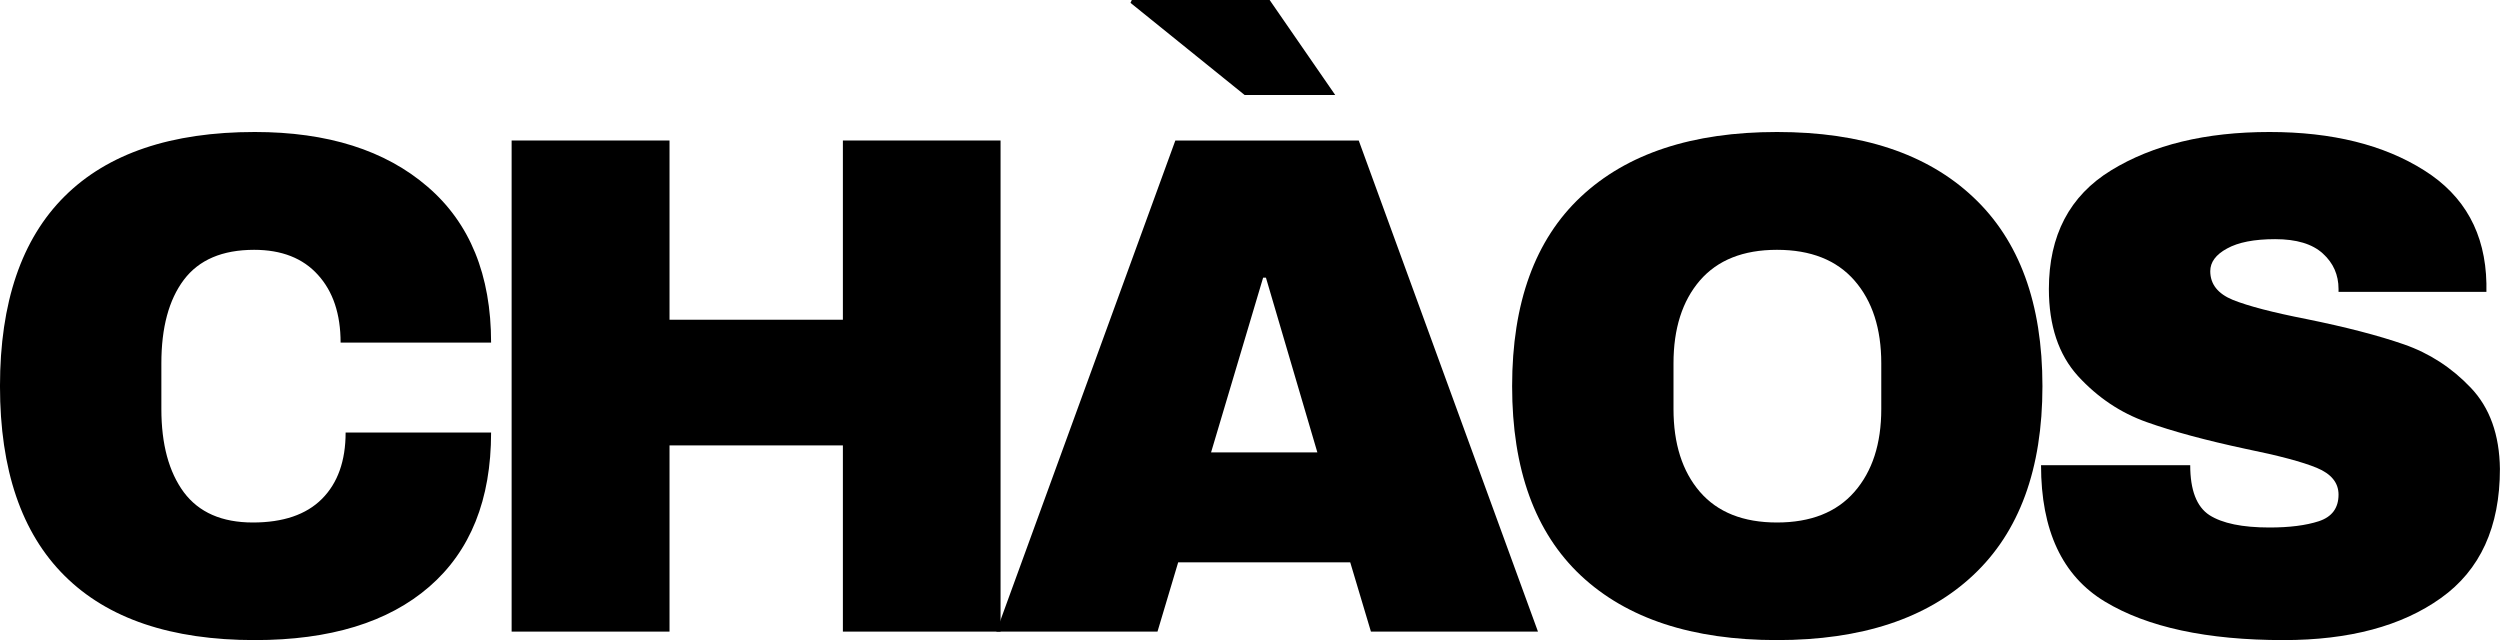<svg viewBox="98.04 155.68 179.36 45.92" version="1.0" preserveAspectRatio="xMidYMid meet" zoomAndPan="magnify" xmlns:xlink="http://www.w3.org/1999/xlink" xmlns="http://www.w3.org/2000/svg"><defs><g></g></defs><g fill-opacity="1" fill="#000000"><g transform="translate(95.742, 200.994)"><g><path d="M 20.578 -35.844 C 25.805 -35.844 29.938 -34.535 32.969 -31.922 C 36.008 -29.316 37.531 -25.586 37.531 -20.734 L 26.734 -20.734 C 26.734 -22.785 26.191 -24.406 25.109 -25.594 C 24.035 -26.789 22.508 -27.391 20.531 -27.391 C 18.25 -27.391 16.566 -26.672 15.484 -25.234 C 14.41 -23.805 13.875 -21.812 13.875 -19.25 L 13.875 -15.969 C 13.875 -13.445 14.41 -11.457 15.484 -10 C 16.566 -8.551 18.219 -7.828 20.438 -7.828 C 22.613 -7.828 24.266 -8.391 25.391 -9.516 C 26.523 -10.648 27.094 -12.238 27.094 -14.281 L 37.531 -14.281 C 37.531 -9.469 36.051 -5.781 33.094 -3.219 C 30.145 -0.664 25.973 0.609 20.578 0.609 C 14.578 0.609 10.031 -0.926 6.938 -4 C 3.844 -7.07 2.297 -11.609 2.297 -17.609 C 2.297 -23.617 3.844 -28.16 6.938 -31.234 C 10.031 -34.305 14.578 -35.844 20.578 -35.844 Z M 20.578 -35.844"></path></g></g></g><g fill-opacity="1" fill="#000000"><g transform="translate(130.965, 200.994)"><g><path d="M 27.547 0 L 27.547 -13.359 L 15.109 -13.359 L 15.109 0 L 3.781 0 L 3.781 -35.234 L 15.109 -35.234 L 15.109 -22.375 L 27.547 -22.375 L 27.547 -35.234 L 38.859 -35.234 L 38.859 0 Z M 27.547 0"></path></g></g></g><g fill-opacity="1" fill="#000000"><g transform="translate(169.005, 200.994)"><g><path d="M 10.141 -45.109 L 10.234 -45.312 L 20.125 -45.312 L 24.828 -38.5 L 18.328 -38.5 Z M 25.906 -4.969 L 13.562 -4.969 L 12.078 0 L 0.516 0 L 13.359 -35.234 L 26.516 -35.234 L 39.375 0 L 27.391 0 Z M 23.547 -12.859 L 19.859 -25.391 L 19.656 -25.391 L 15.922 -12.859 Z M 23.547 -12.859"></path></g></g></g><g fill-opacity="1" fill="#000000"><g transform="translate(204.229, 200.994)"><g><path d="M 21.297 -35.844 C 27.379 -35.844 32.07 -34.285 35.375 -31.172 C 38.688 -28.066 40.344 -23.547 40.344 -17.609 C 40.344 -11.672 38.688 -7.148 35.375 -4.047 C 32.07 -0.941 27.379 0.609 21.297 0.609 C 15.223 0.609 10.535 -0.93 7.234 -4.016 C 3.941 -7.109 2.297 -11.641 2.297 -17.609 C 2.297 -23.586 3.941 -28.117 7.234 -31.203 C 10.535 -34.297 15.223 -35.844 21.297 -35.844 Z M 21.297 -27.391 C 18.879 -27.391 17.035 -26.656 15.766 -25.188 C 14.504 -23.719 13.875 -21.738 13.875 -19.25 L 13.875 -15.969 C 13.875 -13.477 14.504 -11.5 15.766 -10.031 C 17.035 -8.562 18.879 -7.828 21.297 -7.828 C 23.723 -7.828 25.578 -8.562 26.859 -10.031 C 28.141 -11.5 28.781 -13.477 28.781 -15.969 L 28.781 -19.25 C 28.781 -21.738 28.141 -23.719 26.859 -25.188 C 25.578 -26.656 23.723 -27.391 21.297 -27.391 Z M 21.297 -27.391"></path></g></g></g><g fill-opacity="1" fill="#000000"><g transform="translate(242.269, 200.994)"><g><path d="M 18.594 -35.844 C 23.094 -35.844 26.789 -34.926 29.688 -33.094 C 32.594 -31.27 34.082 -28.566 34.156 -24.984 L 34.156 -24.375 L 23.547 -24.375 L 23.547 -24.578 C 23.547 -25.598 23.172 -26.445 22.422 -27.125 C 21.672 -27.812 20.531 -28.156 19 -28.156 C 17.5 -28.156 16.348 -27.93 15.547 -27.484 C 14.742 -27.047 14.344 -26.504 14.344 -25.859 C 14.344 -24.93 14.883 -24.242 15.969 -23.797 C 17.062 -23.359 18.82 -22.898 21.25 -22.422 C 24.082 -21.848 26.41 -21.242 28.234 -20.609 C 30.066 -19.973 31.664 -18.938 33.031 -17.5 C 34.395 -16.07 35.094 -14.129 35.125 -11.672 C 35.125 -7.504 33.711 -4.414 30.891 -2.406 C 28.078 -0.395 24.316 0.609 19.609 0.609 C 14.109 0.609 9.832 -0.312 6.781 -2.156 C 3.727 -4 2.203 -7.258 2.203 -11.938 L 12.906 -11.938 C 12.906 -10.156 13.363 -8.961 14.281 -8.359 C 15.207 -7.766 16.645 -7.469 18.594 -7.469 C 20.02 -7.469 21.203 -7.617 22.141 -7.922 C 23.078 -8.234 23.547 -8.867 23.547 -9.828 C 23.547 -10.68 23.023 -11.32 21.984 -11.75 C 20.953 -12.176 19.254 -12.629 16.891 -13.109 C 14.023 -13.723 11.656 -14.363 9.781 -15.031 C 7.906 -15.695 6.266 -16.797 4.859 -18.328 C 3.461 -19.867 2.766 -21.953 2.766 -24.578 C 2.766 -28.43 4.254 -31.27 7.234 -33.094 C 10.223 -34.926 14.008 -35.844 18.594 -35.844 Z M 18.594 -35.844"></path></g></g></g></svg>